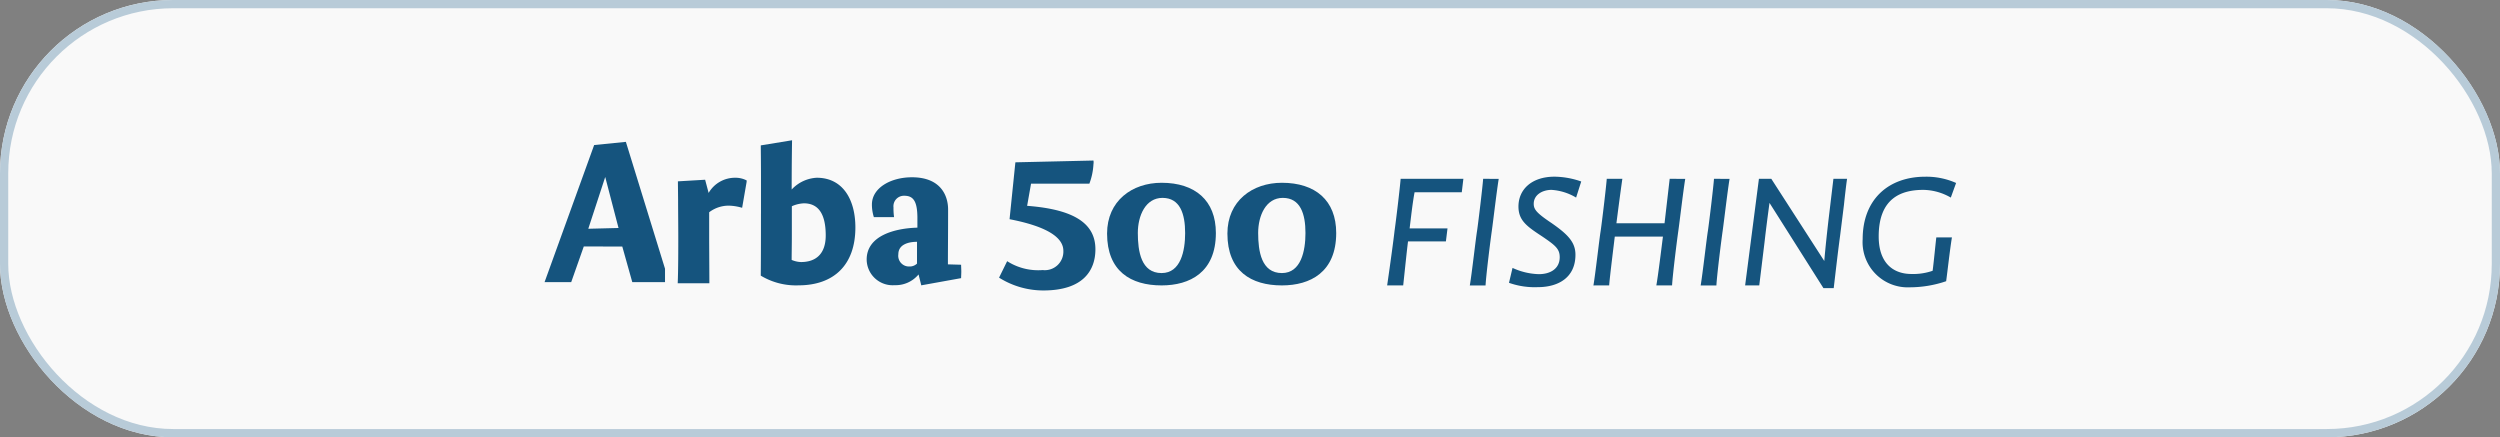 <svg xmlns="http://www.w3.org/2000/svg" width="303" height="53" viewBox="0 0 303 53"><rect x="0" y="0" width="303" height="53" fill="#808080" stroke="none"/><g transform="translate(-498 -1404)"><g transform="translate(498 1404)" fill="#f9f9f9" stroke="#b8cbd8" stroke-width="1"><rect width="303" height="53" rx="21" stroke="none"/><rect x="0.5" y="0.5" width="302" height="52" rx="20.5" fill="none"/></g><g transform="translate(564 1421)"><g transform="translate(0 0)"><path d="M52.44,41.56a5.026,5.026,0,0,1-.236-1.53c0-2,2.262-3.3,4.853-3.3,3.462,0,4.381,2.192,4.381,3.911,0,2.827-.023,4.759-.023,6.643l1.6.046c0,.284.023.567.023.825,0,.284-.023.542-.023.8l-4.829.871-.329-1.319a3.6,3.6,0,0,1-2.9,1.3A3.147,3.147,0,0,1,51.568,46.7c0-2.92,3.463-3.793,6.148-3.864V41.537c-.024-1.861-.471-2.567-1.578-2.567a1.271,1.271,0,0,0-1.319,1.413,7.746,7.746,0,0,0,.07,1.178Zm5.229,2.991c-1.013,0-2.262.307-2.262,1.509a1.3,1.3,0,0,0,1.319,1.483,1.263,1.263,0,0,0,.943-.352Z" transform="translate(-12.528 -32.244)" fill="#15547e"/><path d="M34.485,40.061V35.636c0-1.883-.023-3.192-.023-3.828l3.79-.621c-.023,1.506-.047,3.688-.047,5.971a4.454,4.454,0,0,1,3.037-1.428c3.178,0,4.684,2.66,4.684,6.026,0,4.544-2.613,7.015-6.9,7.015a8.249,8.249,0,0,1-4.567-1.177c.023-2.519.023-5.015.023-7.533m3.743,2.684c0,1.295-.023,2-.023,2.943a3.1,3.1,0,0,0,1.13.259c1.789,0,3-.966,3-3.225,0-2.66-.927-3.892-2.647-3.892a4,4,0,0,0-1.459.353Z" transform="translate(-8.254 -31.187)" fill="#15547e"/><path d="M27.461,40.184A6.131,6.131,0,0,1,29,40.443l.541-3.126.012-.187a2.882,2.882,0,0,0-1.389-.329,3.685,3.685,0,0,0-3.225,1.84l-.424-1.6-3.3.194.023,2.206c0,1.248.023,3.3.023,4.544,0,1.083,0,4.12-.07,5.6h3.837c0-1.671-.023-4.308-.023-5.626V40.982a3.912,3.912,0,0,1,2.448-.8" transform="translate(-5.053 -32.257)" fill="#15547e"/><path d="M14.6,46.8,9.855,31.424l-3.844.387L0,48.43H3.23L4.756,44.1l4.666.015,1.21,4.311H14.6ZM5.3,41.957l2.053-6.274,1.612,6.181Z" transform="translate(0 -31.232)" fill="#15547e"/><path d="M116.293,23.086a7,7,0,0,0,4.312,1.078,2.248,2.248,0,0,0,2.5-2.33c0-2.072-3.226-3.2-6.521-3.836l.706-6.894,9.463-.217a1.388,1.388,0,0,1,0,.447,7.74,7.74,0,0,1-.494,2.354h-7.07l-.475,2.69c5.952.448,8.275,2.289,8.275,5.266,0,2.519-1.436,4.991-6.309,4.991a10.042,10.042,0,0,1-5.367-1.554Z" transform="translate(-60.226 -8.431)" fill="#15547e"/><path d="M157.259,16.592c0,4.768-3.154,6.352-6.58,6.352-3.727,0-6.607-1.722-6.607-6.282,0-3.958,3.02-6.157,6.607-6.157,4.051,0,6.58,2.13,6.58,6.088m-3.726,0c0-2.315-.611-4.257-2.748-4.257-2.032,0-2.986,2.128-2.986,4.257,0,2.222.394,4.855,2.881,4.855,2.324,0,2.854-2.7,2.854-4.855" transform="translate(-75.895 -5.353)" fill="#15547e"/><path d="M187.687,16.592c0,4.768-3.154,6.352-6.58,6.352-3.726,0-6.607-1.722-6.607-6.282,0-3.958,3.02-6.157,6.607-6.157,4.051,0,6.58,2.13,6.58,6.088m-3.726,0c0-2.315-.611-4.257-2.748-4.257-2.032,0-2.986,2.128-2.986,4.257,0,2.222.394,4.855,2.88,4.855,2.324,0,2.854-2.7,2.854-4.855" transform="translate(-91.738 -5.353)" fill="#15547e"/></g><path d="M3.458,15.893c.311-2.9.428-4.086.584-5.331H8.633l.195-1.576H4.236c.156-1.245.35-3.055.6-4.378h5.72l.195-1.634H3.146c-.078,1.07-.584,5.273-.739,6.323-.1.934-.525,4.066-.895,6.6ZM13.147,2.974c-.078,1.07-.584,5.273-.739,6.323-.156.934-.642,5.253-.876,6.6h1.907c.078-1.381.6-5.506.759-6.615s.584-4.767.837-6.3Zm9.281,9.495c0,1.4-1.128,2.062-2.529,2.062a8.093,8.093,0,0,1-3.191-.759l-.428,1.809a9.309,9.309,0,0,0,3.483.525c2.529,0,4.572-1.187,4.572-3.93,0-1.5-.895-2.451-2.918-3.852-1.771-1.187-2.14-1.634-2.14-2.315,0-1.109,1.07-1.693,2.16-1.693a6.612,6.612,0,0,1,2.977.934L25.035,3.3a10.128,10.128,0,0,0-3.23-.584c-2.763,0-4.378,1.537-4.378,3.619,0,1.693,1.031,2.413,2.841,3.6C21.883,11.029,22.427,11.457,22.427,12.469ZM35.755,2.974l-.623,5.389H29.3c.156-1.226.525-4.066.72-5.389H28.128c-.078,1.07-.584,5.273-.739,6.323-.156.934-.642,5.253-.876,6.6H28.42c.1-1.245.525-4.592.681-5.915h5.837c-.156,1.206-.584,4.728-.8,5.915h1.907c.078-1.381.6-5.506.759-6.615s.584-4.767.837-6.3Zm5.37,0c-.078,1.07-.584,5.273-.739,6.323-.156.934-.642,5.253-.876,6.6h1.907c.078-1.381.6-5.506.759-6.615s.584-4.767.837-6.3Zm15.76,3.094c.058-.6.272-2.471.37-3.094H55.6L55,7.994c-.175,1.537-.37,3.308-.506,4.942L48.071,2.974h-1.5L44.9,15.893h1.712l.642-5.253c.175-1.556.389-3.191.6-4.747l6.537,10.331h1.245c.253-2.121.486-4.222.778-6.382ZM66.5,4.316a6.8,6.8,0,0,1,3.327.934l.642-1.771a8.856,8.856,0,0,0-3.736-.759c-4.455,0-7.588,2.743-7.588,7.568a5.478,5.478,0,0,0,5.74,5.837,13.7,13.7,0,0,0,4.378-.739c.156-1.109.447-3.775.7-5.312H68.072c-.1.778-.292,2.88-.447,4.047a7.13,7.13,0,0,1-2.568.389c-2.121,0-3.969-1.226-3.969-4.553C61.087,5.211,63.947,4.316,66.5,4.316Z" transform="translate(100.61 1.697)" fill="#15547e"/></g></g></svg>